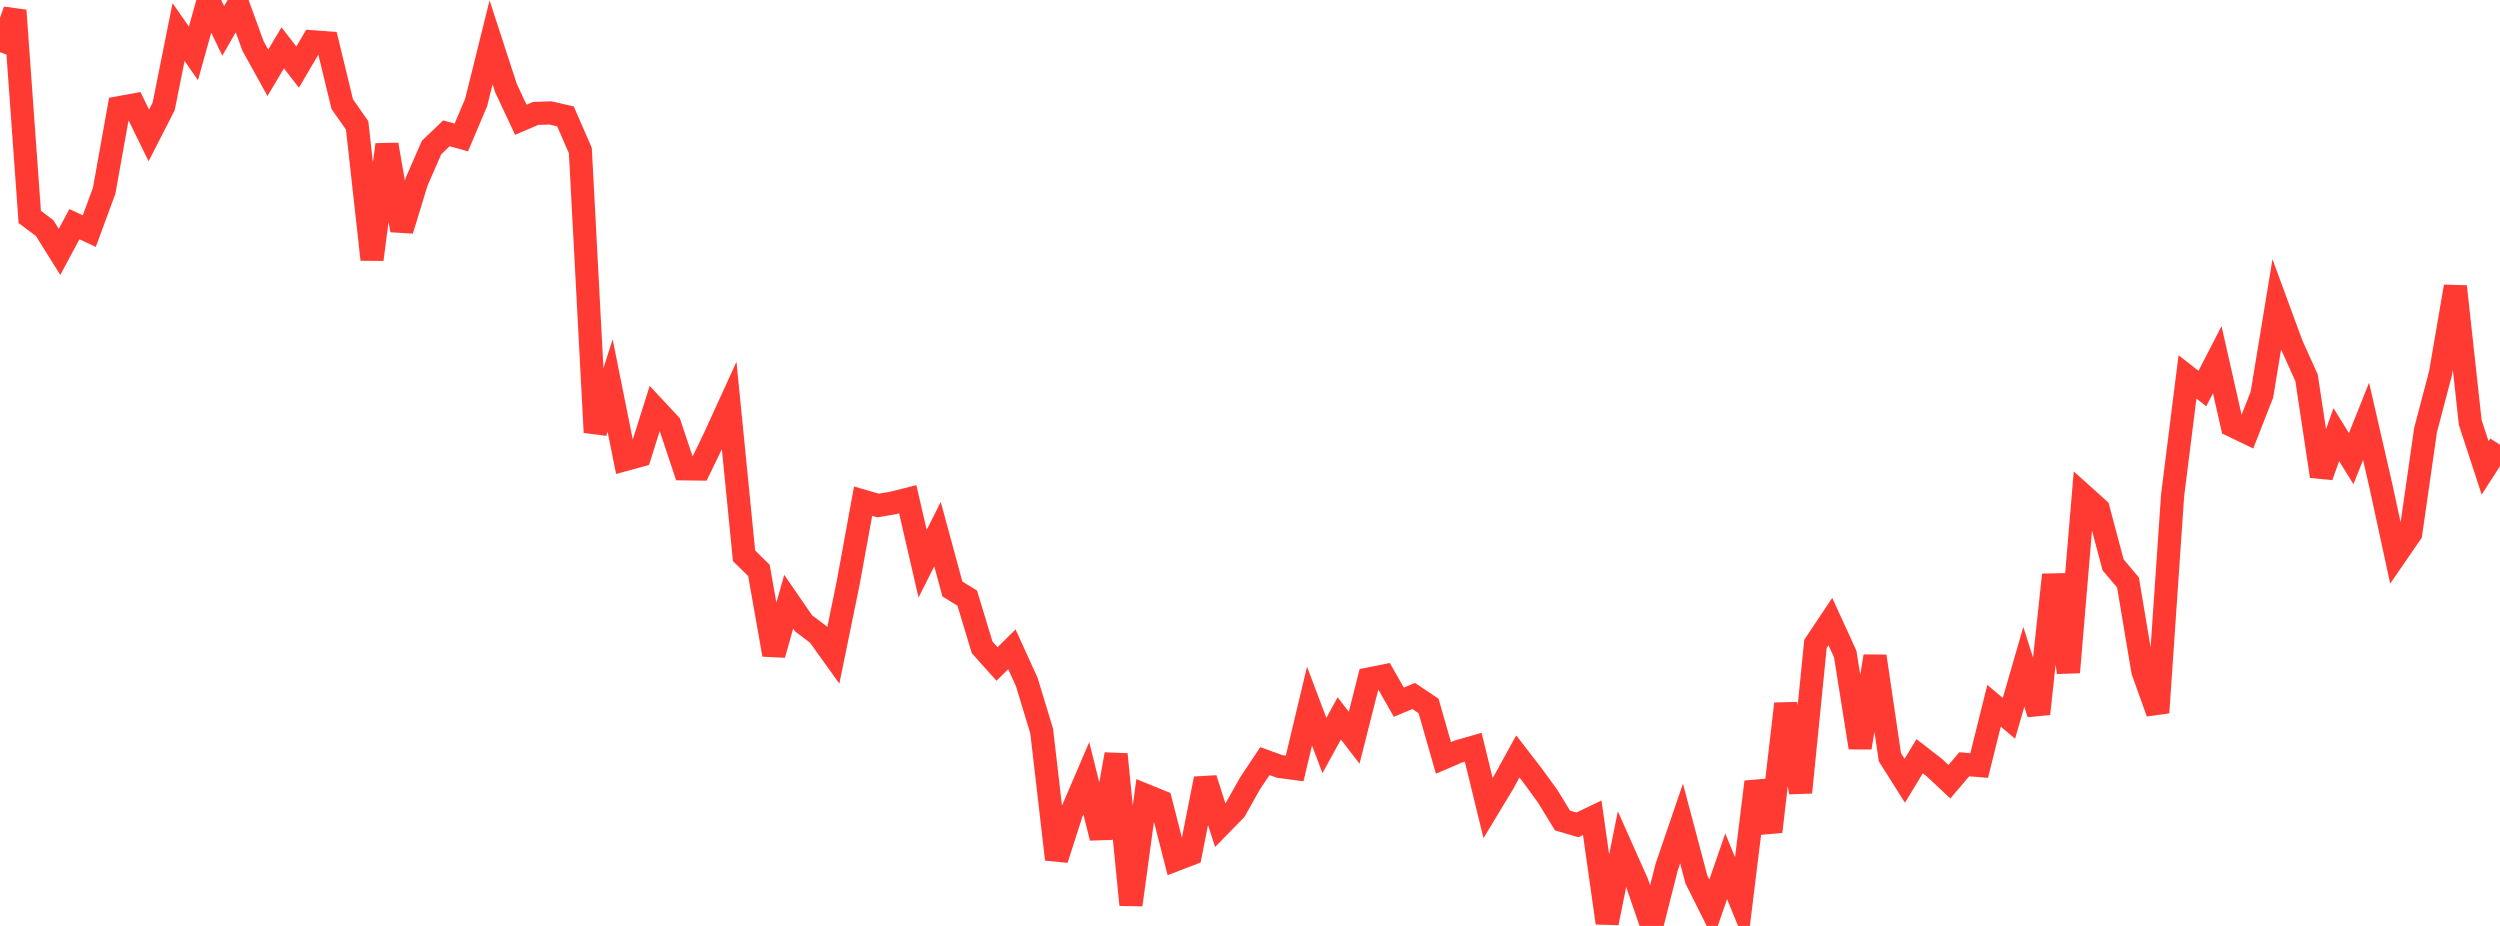 <?xml version="1.0" standalone="no"?>
<!DOCTYPE svg PUBLIC "-//W3C//DTD SVG 1.1//EN" "http://www.w3.org/Graphics/SVG/1.1/DTD/svg11.dtd">

<svg width="135" height="50" viewBox="0 0 135 50" preserveAspectRatio="none" 
  xmlns="http://www.w3.org/2000/svg"
  xmlns:xlink="http://www.w3.org/1999/xlink">


<polyline points="0.0, 2.821 0.804, 0.565 1.607, 11.715 2.411, 12.316 3.214, 13.603 4.018, 12.106 4.821, 12.481 5.625, 10.3 6.429, 5.815 7.232, 5.669 8.036, 7.312 8.839, 5.743 9.643, 1.729 10.446, 2.884 11.25, 0.0 12.054, 1.669 12.857, 0.269 13.661, 2.48 14.464, 3.931 15.268, 2.584 16.071, 3.623 16.875, 2.257 17.679, 2.317 18.482, 5.625 19.286, 6.771 20.089, 14.011 20.893, 7.811 21.696, 12.435 22.5, 9.805 23.304, 7.967 24.107, 7.199 24.911, 7.424 25.714, 5.527 26.518, 2.287 27.321, 4.753 28.125, 6.468 28.929, 6.123 29.732, 6.099 30.536, 6.286 31.339, 8.131 32.143, 23.347 32.946, 20.816 33.75, 24.815 34.554, 24.595 35.357, 22.048 36.161, 22.91 36.964, 25.317 37.768, 25.327 38.571, 23.666 39.375, 21.905 40.179, 30.014 40.982, 30.803 41.786, 35.353 42.589, 32.493 43.393, 33.661 44.196, 34.267 45.0, 35.389 45.804, 31.464 46.607, 27.063 47.411, 27.296 48.214, 27.162 49.018, 26.96 49.821, 30.44 50.625, 28.842 51.429, 31.804 52.232, 32.3 53.036, 34.96 53.839, 35.856 54.643, 35.062 55.446, 36.829 56.25, 39.473 57.054, 46.403 57.857, 43.902 58.661, 42.027 59.464, 45.244 60.268, 40.733 61.071, 48.86 61.875, 42.956 62.679, 43.282 63.482, 46.426 64.286, 46.117 65.089, 42.051 65.893, 44.56 66.696, 43.738 67.5, 42.306 68.304, 41.1 69.107, 41.389 69.911, 41.496 70.714, 38.127 71.518, 40.258 72.321, 38.794 73.125, 39.839 73.929, 36.663 74.732, 36.503 75.536, 37.918 76.339, 37.583 77.143, 38.122 77.946, 40.927 78.75, 40.582 79.554, 40.351 80.357, 43.641 81.161, 42.307 81.964, 40.847 82.768, 41.889 83.571, 42.992 84.375, 44.308 85.179, 44.545 85.982, 44.16 86.786, 49.837 87.589, 45.853 88.393, 47.658 89.196, 50.0 90.0, 46.822 90.804, 44.471 91.607, 47.497 92.411, 49.101 93.214, 46.778 94.018, 48.749 94.821, 42.224 95.625, 44.909 96.429, 38.006 97.232, 42.791 98.036, 34.768 98.839, 33.564 99.643, 35.32 100.446, 40.371 101.25, 35.438 102.054, 40.888 102.857, 42.161 103.661, 40.836 104.464, 41.459 105.268, 42.214 106.071, 41.27 106.875, 41.338 107.679, 38.111 108.482, 38.791 109.286, 36.01 110.089, 38.544 110.893, 31.041 111.696, 36.304 112.5, 26.762 113.304, 27.485 114.107, 30.501 114.911, 31.453 115.714, 36.239 116.518, 38.48 117.321, 26.746 118.125, 20.353 118.929, 20.982 119.732, 19.423 120.536, 22.976 121.339, 23.363 122.143, 21.314 122.946, 16.436 123.75, 18.622 124.554, 20.402 125.357, 25.717 126.161, 23.471 126.964, 24.764 127.768, 22.753 128.571, 26.253 129.375, 29.971 130.179, 28.801 130.982, 23.217 131.786, 20.159 132.589, 15.472 133.393, 22.812 134.196, 25.267 135.0, 24.017" fill="none" stroke="#ff3a33" stroke-width="1.25"/>

</svg>